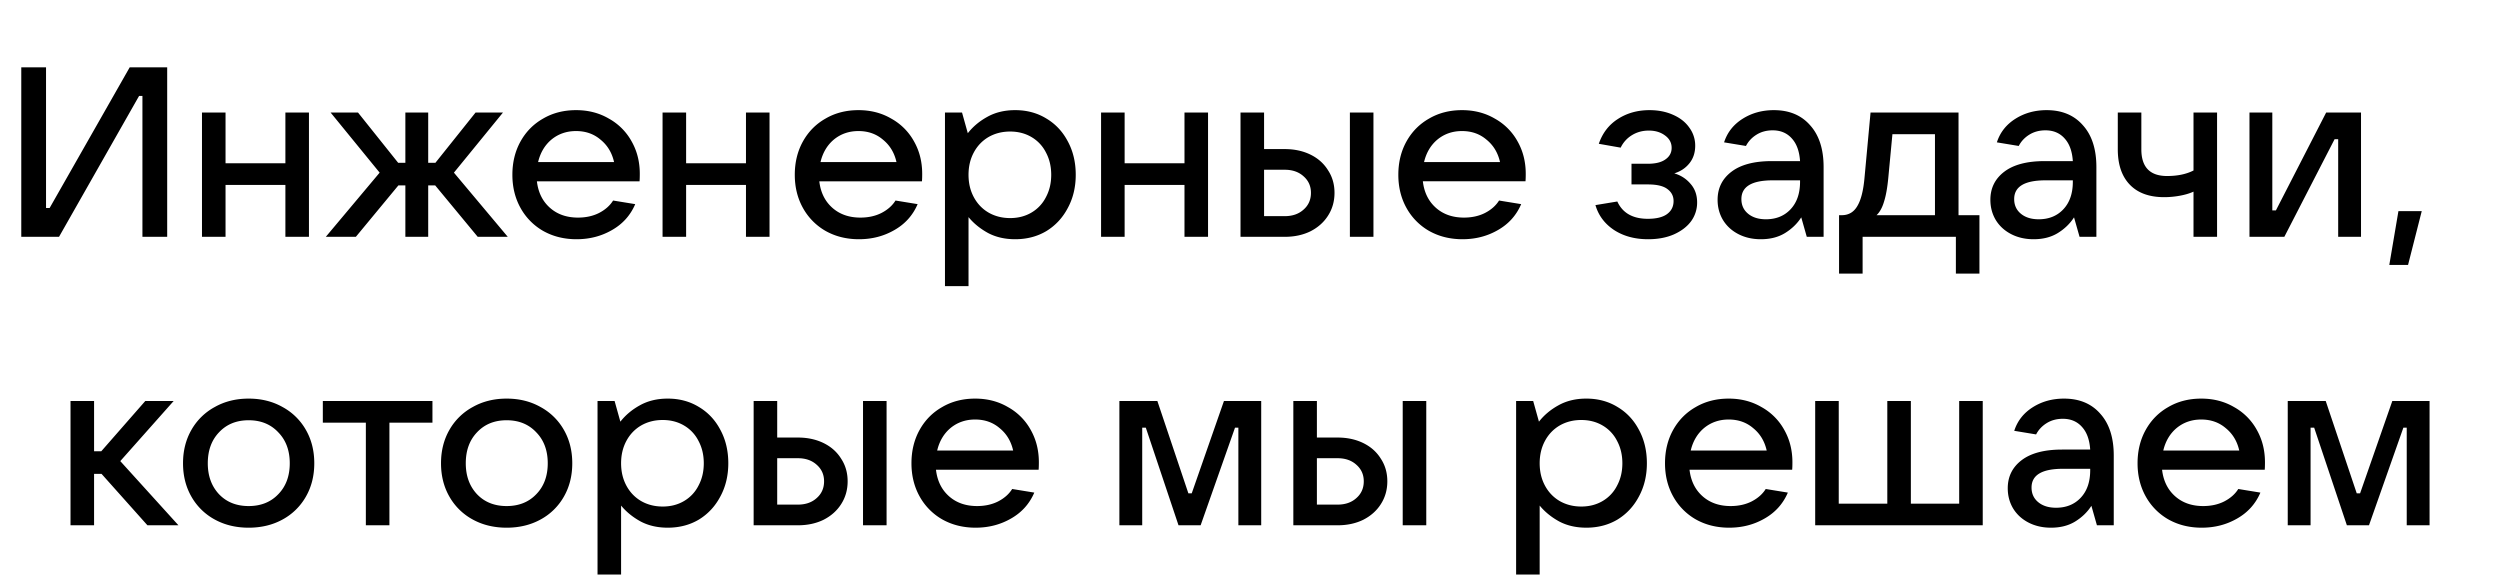 <svg xmlns="http://www.w3.org/2000/svg" fill="none" viewBox="0 0 520 121"><path fill="#000" d="M480.6 109.26h-4.75V83.41h7.9l6.45 19.2h.7l6.7-19.2h7.75v25.85h-4.75v-20.3h-.7l-7.15 20.3h-4.6l-6.8-20.3h-.75v20.3zm-9.487-13.1c0 .667-.016 1.184-.05 1.55h-21.35c.267 2.3 1.167 4.133 2.7 5.5 1.534 1.367 3.484 2.05 5.85 2.05 1.634 0 3.084-.317 4.35-.95 1.3-.667 2.284-1.533 2.95-2.6l4.6.75c-1 2.333-2.616 4.133-4.85 5.4-2.2 1.267-4.65 1.9-7.35 1.9-2.566 0-4.866-.567-6.9-1.7a12.413 12.413 0 01-4.75-4.8c-1.133-2.033-1.7-4.333-1.7-6.9 0-2.6.567-4.916 1.7-6.95 1.134-2.033 2.7-3.617 4.7-4.75 2-1.166 4.284-1.75 6.85-1.75 2.534 0 4.8.584 6.8 1.75a12.05 12.05 0 014.75 4.75c1.134 2 1.7 4.25 1.7 6.75zm-13.25-8.9c-1.966 0-3.666.584-5.1 1.75-1.4 1.167-2.333 2.733-2.8 4.7h15.8c-.433-1.933-1.366-3.483-2.8-4.65-1.4-1.2-3.1-1.8-5.1-1.8zm-28.552-4.35c3.2 0 5.717 1.05 7.55 3.15 1.867 2.067 2.8 4.967 2.8 8.7v14.5h-3.5l-1.15-4.05c-.833 1.3-1.95 2.383-3.35 3.25-1.4.867-3.083 1.3-5.05 1.3-1.733 0-3.283-.35-4.65-1.05-1.366-.7-2.433-1.667-3.2-2.9-.766-1.267-1.15-2.683-1.15-4.25 0-2.433.967-4.383 2.9-5.85 1.934-1.466 4.734-2.2 8.4-2.2h5.85c-.133-2.033-.7-3.6-1.7-4.7-1-1.133-2.333-1.7-4-1.7-1.266 0-2.383.3-3.35.9-.966.6-1.7 1.383-2.2 2.35l-4.55-.75c.667-2.067 1.95-3.7 3.85-4.9 1.9-1.2 4.067-1.8 6.5-1.8zm-1.65 22.7c2.1 0 3.8-.683 5.1-2.05 1.334-1.4 2-3.317 2-5.75v-.3h-5.7c-4.333 0-6.5 1.3-6.5 3.9 0 1.267.467 2.283 1.4 3.05.934.767 2.167 1.15 3.7 1.15zm-15.252 3.65h-34.85V83.41h4.9v21.35h10.1V83.41h4.9v21.35h10.05V83.41h4.9v25.85zm-39.587-13.1c0 .667-.016 1.184-.05 1.55h-21.35c.267 2.3 1.167 4.133 2.7 5.5 1.534 1.367 3.484 2.05 5.85 2.05 1.634 0 3.084-.317 4.35-.95 1.3-.667 2.284-1.533 2.95-2.6l4.6.75c-1 2.333-2.616 4.133-4.85 5.4-2.2 1.267-4.65 1.9-7.35 1.9-2.566 0-4.866-.567-6.9-1.7a12.413 12.413 0 01-4.75-4.8c-1.133-2.033-1.7-4.333-1.7-6.9 0-2.6.567-4.916 1.7-6.95 1.134-2.033 2.7-3.617 4.7-4.75 2-1.166 4.284-1.75 6.85-1.75 2.534 0 4.8.584 6.8 1.75a12.05 12.05 0 014.75 4.75c1.134 2 1.7 4.25 1.7 6.75zm-13.25-8.9c-1.966 0-3.666.584-5.1 1.75-1.4 1.167-2.333 2.733-2.8 4.7h15.8c-.433-1.933-1.366-3.483-2.8-4.65-1.4-1.2-3.1-1.8-5.1-1.8zm-44.22 32.25v-36.1h3.55l1.2 4.3c1.066-1.366 2.416-2.5 4.05-3.4 1.666-.933 3.6-1.4 5.8-1.4 2.433 0 4.6.584 6.5 1.75 1.9 1.133 3.383 2.717 4.45 4.75 1.1 2.034 1.65 4.35 1.65 6.95 0 2.567-.55 4.867-1.65 6.9-1.067 2.033-2.55 3.633-4.45 4.8-1.9 1.133-4.067 1.7-6.5 1.7-2.134 0-4.017-.433-5.65-1.3-1.634-.9-2.984-2-4.05-3.3v14.35h-4.9zm13.55-14.15c1.666 0 3.15-.383 4.45-1.15a7.721 7.721 0 003-3.2c.733-1.367 1.1-2.916 1.1-4.65 0-1.733-.367-3.283-1.1-4.65a7.72 7.72 0 00-3-3.2c-1.3-.767-2.784-1.15-4.45-1.15-1.667 0-3.167.383-4.5 1.15-1.3.767-2.317 1.834-3.05 3.2-.734 1.367-1.1 2.917-1.1 4.65 0 1.734.366 3.284 1.1 4.65.733 1.367 1.75 2.433 3.05 3.2 1.333.767 2.833 1.15 4.5 1.15zm-59.888 3.9V83.41h4.9v7.6h4.3c2 0 3.783.383 5.35 1.15 1.566.767 2.783 1.85 3.65 3.25.9 1.367 1.35 2.934 1.35 4.7 0 1.767-.45 3.35-1.35 4.75-.867 1.367-2.084 2.45-3.65 3.25-1.567.767-3.35 1.15-5.35 1.15h-9.2zm27.65 0h-4.9V83.41h4.9v25.85zm-18.45-4.3c1.6 0 2.9-.45 3.9-1.35 1.033-.9 1.55-2.067 1.55-3.5 0-1.4-.517-2.55-1.55-3.45-1-.9-2.3-1.35-3.9-1.35h-4.3v9.65h4.3zm-40.632 4.3h-4.75V83.41h7.9l6.45 19.2h.7l6.7-19.2h7.75v25.85h-4.75v-20.3h-.7l-7.15 20.3h-4.6l-6.8-20.3h-.75v20.3zm-21.498-13.1c0 .667-.017 1.184-.05 1.55h-21.35c.267 2.3 1.167 4.133 2.7 5.5 1.533 1.367 3.483 2.05 5.85 2.05 1.633 0 3.083-.317 4.35-.95 1.3-.667 2.283-1.533 2.95-2.6l4.6.75c-1 2.333-2.617 4.133-4.85 5.4-2.2 1.267-4.65 1.9-7.35 1.9-2.567 0-4.867-.567-6.9-1.7a12.406 12.406 0 01-4.75-4.8c-1.133-2.033-1.7-4.333-1.7-6.9 0-2.6.567-4.916 1.7-6.95 1.133-2.033 2.7-3.617 4.7-4.75 2-1.166 4.283-1.75 6.85-1.75 2.533 0 4.8.584 6.8 1.75a12.056 12.056 0 014.75 4.75c1.133 2 1.7 4.25 1.7 6.75zm-13.25-8.9c-1.967 0-3.667.584-5.1 1.75-1.4 1.167-2.333 2.733-2.8 4.7h15.8c-.433-1.933-1.367-3.483-2.8-4.65-1.4-1.2-3.1-1.8-5.1-1.8zm-46.076 22V83.41h4.9v7.6h4.3c2 0 3.783.383 5.35 1.15 1.566.767 2.783 1.85 3.65 3.25.9 1.367 1.35 2.934 1.35 4.7 0 1.767-.45 3.35-1.35 4.75-.867 1.367-2.084 2.45-3.65 3.25-1.567.767-3.35 1.15-5.35 1.15h-9.2zm27.65 0h-4.9V83.41h4.9v25.85zm-18.45-4.3c1.6 0 2.9-.45 3.9-1.35 1.033-.9 1.55-2.067 1.55-3.5 0-1.4-.517-2.55-1.55-3.45-1-.9-2.3-1.35-3.9-1.35h-4.3v9.65h4.3zm-41.671 14.55v-36.1h3.55l1.2 4.3c1.067-1.366 2.417-2.5 4.05-3.4 1.667-.933 3.6-1.4 5.8-1.4 2.433 0 4.6.584 6.5 1.75 1.9 1.133 3.383 2.717 4.45 4.75 1.1 2.034 1.65 4.35 1.65 6.95 0 2.567-.55 4.867-1.65 6.9-1.067 2.033-2.55 3.633-4.45 4.8-1.9 1.133-4.067 1.7-6.5 1.7-2.133 0-4.017-.433-5.65-1.3-1.633-.9-2.983-2-4.05-3.3v14.35h-4.9zm13.55-14.15c1.667 0 3.15-.383 4.45-1.15a7.721 7.721 0 003-3.2c.733-1.367 1.1-2.916 1.1-4.65 0-1.733-.367-3.283-1.1-4.65a7.72 7.72 0 00-3-3.2c-1.3-.767-2.783-1.15-4.45-1.15-1.667 0-3.167.383-4.5 1.15-1.3.767-2.317 1.834-3.05 3.2-.733 1.367-1.1 2.917-1.1 4.65 0 1.734.367 3.284 1.1 4.65.733 1.367 1.75 2.433 3.05 3.2 1.333.767 2.833 1.15 4.5 1.15zm-32.455 4.4c-2.633 0-4.983-.567-7.05-1.7a12.31 12.31 0 01-4.85-4.75c-1.166-2.033-1.75-4.35-1.75-6.95 0-2.6.584-4.916 1.75-6.95a12.309 12.309 0 014.85-4.75c2.067-1.166 4.417-1.75 7.05-1.75 2.634 0 4.984.584 7.05 1.75a12.301 12.301 0 014.85 4.75c1.167 2.034 1.75 4.35 1.75 6.95 0 2.6-.583 4.917-1.75 6.95a12.302 12.302 0 01-4.85 4.75c-2.066 1.133-4.416 1.7-7.05 1.7zm0-4.5c2.534 0 4.584-.817 6.15-2.45 1.6-1.633 2.4-3.783 2.4-6.45 0-2.666-.8-4.817-2.4-6.45-1.566-1.666-3.616-2.5-6.15-2.5-2.533 0-4.583.834-6.15 2.5-1.566 1.633-2.35 3.784-2.35 6.45 0 2.633.784 4.783 2.35 6.45 1.567 1.633 3.617 2.45 6.15 2.45zm-24.384 4h-4.9V87.91h-8.95v-4.5h22.8v4.5h-8.95v21.35zm-29.278.5c-2.633 0-4.983-.567-7.05-1.7a12.309 12.309 0 01-4.85-4.75c-1.166-2.033-1.75-4.35-1.75-6.95 0-2.6.584-4.916 1.75-6.95a12.308 12.308 0 014.85-4.75c2.067-1.166 4.417-1.75 7.05-1.75 2.634 0 4.984.584 7.05 1.75a12.308 12.308 0 014.85 4.75c1.167 2.034 1.75 4.35 1.75 6.95 0 2.6-.583 4.917-1.75 6.95a12.309 12.309 0 01-4.85 4.75c-2.066 1.133-4.416 1.7-7.05 1.7zm0-4.5c2.534 0 4.584-.817 6.15-2.45 1.6-1.633 2.4-3.783 2.4-6.45 0-2.666-.8-4.817-2.4-6.45-1.566-1.666-3.616-2.5-6.15-2.5-2.533 0-4.583.834-6.15 2.5-1.566 1.633-2.35 3.784-2.35 6.45 0 2.633.784 4.783 2.35 6.45 1.567 1.633 3.617 2.45 6.15 2.45zm-14.602 4h-6.45l-9.55-10.7h-1.55v10.7h-4.9V83.41h4.9v10.45h1.5l9.15-10.45h5.9l-11.1 12.5 12.1 13.35zm463.756-54.15h-3.9l1.9-11.2h4.85l-2.85 11.2zm-25.733-5.85h-7.25V23.41h4.75v20.35h.75l10.45-20.35h7.25v25.85h-4.75v-20.3h-.75l-10.45 20.3zm-18.891-9.4c-.8.367-1.75.65-2.85.85-1.1.2-2.183.3-3.25.3-3.1 0-5.483-.866-7.15-2.6-1.667-1.733-2.5-4.183-2.5-7.35v-7.65h4.9v7.65c0 3.7 1.783 5.55 5.35 5.55 2.167 0 4-.383 5.5-1.15V23.41h4.9v25.85h-4.9v-9.4zm-30.552-16.95c3.2 0 5.717 1.05 7.55 3.15 1.867 2.067 2.8 4.967 2.8 8.7v14.5h-3.5l-1.15-4.05c-.833 1.3-1.95 2.383-3.35 3.25-1.4.867-3.083 1.3-5.05 1.3-1.733 0-3.283-.35-4.65-1.05-1.367-.7-2.433-1.666-3.2-2.9-.767-1.267-1.15-2.683-1.15-4.25 0-2.433.967-4.383 2.9-5.85 1.933-1.467 4.733-2.2 8.4-2.2h5.85c-.133-2.033-.7-3.6-1.7-4.7-1-1.133-2.333-1.7-4-1.7-1.267 0-2.383.3-3.35.9-.967.6-1.7 1.383-2.2 2.35l-4.55-.75c.667-2.066 1.95-3.7 3.85-4.9 1.9-1.2 4.067-1.8 6.5-1.8zm-1.65 22.7c2.1 0 3.8-.683 5.1-2.05 1.333-1.4 2-3.317 2-5.75v-.3h-5.7c-4.333 0-6.5 1.3-6.5 3.9 0 1.267.467 2.284 1.4 3.05.933.767 2.167 1.15 3.7 1.15zm-41.525 11.3V44.76h.55c1.434 0 2.517-.633 3.25-1.9.767-1.267 1.267-3.25 1.5-5.95l1.25-13.5h18.3v21.35h4.35v12.15h-4.9v-7.65h-19.4v7.65h-4.9zm19.95-12.15V27.91h-8.85l-.85 9c-.2 2.134-.5 3.817-.9 5.05-.366 1.233-.883 2.167-1.55 2.8h12.15zM368.96 22.91c3.2 0 5.716 1.05 7.55 3.15 1.866 2.067 2.8 4.967 2.8 8.7v14.5h-3.5l-1.15-4.05c-.834 1.3-1.95 2.383-3.35 3.25-1.4.867-3.084 1.3-5.05 1.3-1.734 0-3.284-.35-4.65-1.05-1.367-.7-2.434-1.666-3.2-2.9-.767-1.267-1.15-2.683-1.15-4.25 0-2.433.966-4.383 2.9-5.85 1.933-1.467 4.733-2.2 8.4-2.2h5.85c-.134-2.033-.7-3.6-1.7-4.7-1-1.133-2.334-1.7-4-1.7-1.267 0-2.384.3-3.35.9-.967.6-1.7 1.383-2.2 2.35l-4.55-.75c.666-2.066 1.95-3.7 3.85-4.9 1.9-1.2 4.066-1.8 6.5-1.8zm-1.65 22.7c2.1 0 3.8-.683 5.1-2.05 1.333-1.4 2-3.317 2-5.75v-.3h-5.7c-4.334 0-6.5 1.3-6.5 3.9 0 1.267.466 2.284 1.4 3.05.933.767 2.166 1.15 3.7 1.15zm-19.058-9.55c1.366.4 2.5 1.133 3.4 2.2.9 1.034 1.35 2.317 1.35 3.85a6.556 6.556 0 01-1.25 3.9c-.834 1.134-2.034 2.05-3.6 2.75-1.534.667-3.317 1-5.35 1-2.734 0-5.084-.633-7.05-1.9-1.967-1.3-3.267-3.033-3.9-5.2l4.55-.75c1.1 2.4 3.216 3.6 6.35 3.6 1.733 0 3.05-.316 3.95-.95.933-.666 1.4-1.583 1.4-2.75 0-1.033-.434-1.867-1.3-2.5-.834-.633-2.184-.95-4.05-.95h-3.4v-4.3h3.4c1.6 0 2.816-.3 3.65-.9.866-.6 1.3-1.4 1.3-2.4 0-1.067-.467-1.933-1.4-2.6-.9-.666-2.017-1-3.35-1-1.3 0-2.467.317-3.5.95a6.109 6.109 0 00-2.35 2.6l-4.55-.8c.766-2.233 2.083-3.95 3.95-5.15 1.9-1.233 4.1-1.85 6.6-1.85 1.8 0 3.416.317 4.85.95 1.466.634 2.6 1.517 3.4 2.65a6.263 6.263 0 011.25 3.8c0 1.434-.4 2.65-1.2 3.65-.8 1-1.85 1.7-3.15 2.1zm-30.898.1c0 .667-.017 1.184-.051 1.55h-21.349c.266 2.3 1.166 4.133 2.7 5.5 1.533 1.367 3.483 2.05 5.85 2.05 1.633 0 3.083-.316 4.35-.95 1.3-.666 2.283-1.533 2.949-2.6l4.601.75c-1 2.334-2.617 4.133-4.851 5.4-2.2 1.267-4.649 1.9-7.349 1.9-2.567 0-4.867-.566-6.901-1.7a12.409 12.409 0 01-4.75-4.8c-1.133-2.033-1.699-4.333-1.699-6.9 0-2.6.566-4.916 1.699-6.95 1.134-2.033 2.701-3.616 4.701-4.75 2-1.166 4.283-1.75 6.85-1.75 2.533 0 4.8.584 6.8 1.75a12.062 12.062 0 014.75 4.75c1.133 2 1.7 4.25 1.7 6.75zm-13.25-8.9c-1.967 0-3.667.583-5.1 1.75-1.4 1.167-2.334 2.733-2.8 4.7h15.8c-.434-1.933-1.367-3.483-2.8-4.65-1.4-1.2-3.1-1.8-5.1-1.8zm-46.077 22V23.41h4.9v7.6h4.3c2 0 3.784.383 5.35 1.15 1.567.767 2.784 1.85 3.65 3.25.9 1.367 1.35 2.934 1.35 4.7 0 1.767-.45 3.35-1.35 4.75-.866 1.367-2.083 2.45-3.65 3.25-1.566.767-3.35 1.15-5.35 1.15h-9.2zm27.65 0h-4.9V23.41h4.9v25.85zm-18.45-4.3c1.6 0 2.9-.45 3.9-1.35 1.034-.9 1.55-2.066 1.55-3.5 0-1.4-.516-2.55-1.55-3.45-1-.9-2.3-1.35-3.9-1.35h-4.3v9.65h4.3zm-20.854-11V23.41h4.9v25.85h-4.9v-10.8h-12.45v10.8h-4.9V23.41h4.9v10.55h12.45zm-49.82 25.55v-36.1h3.55l1.2 4.3c1.066-1.367 2.416-2.5 4.05-3.4 1.666-.933 3.6-1.4 5.8-1.4 2.433 0 4.6.584 6.5 1.75 1.9 1.134 3.383 2.717 4.45 4.75 1.1 2.034 1.65 4.35 1.65 6.95 0 2.567-.55 4.867-1.65 6.9-1.067 2.034-2.55 3.634-4.45 4.8-1.9 1.133-4.067 1.7-6.5 1.7-2.134 0-4.017-.433-5.65-1.3-1.634-.9-2.984-2-4.05-3.3v14.35h-4.9zm13.55-14.15c1.666 0 3.15-.383 4.45-1.15a7.722 7.722 0 003-3.2c.733-1.366 1.1-2.916 1.1-4.65 0-1.733-.367-3.283-1.1-4.65a7.72 7.72 0 00-3-3.2c-1.3-.767-2.784-1.15-4.45-1.15-1.667 0-3.167.384-4.5 1.15-1.3.767-2.317 1.833-3.05 3.2-.734 1.367-1.1 2.917-1.1 4.65 0 1.733.366 3.284 1.1 4.65.733 1.367 1.75 2.434 3.05 3.2 1.333.767 2.833 1.15 4.5 1.15zm-18.287-9.2c0 .667-.016 1.184-.05 1.55h-21.35c.267 2.3 1.167 4.133 2.7 5.5 1.534 1.367 3.484 2.05 5.85 2.05 1.634 0 3.084-.316 4.35-.95 1.3-.666 2.284-1.533 2.95-2.6l4.6.75c-1 2.334-2.616 4.133-4.85 5.4-2.2 1.267-4.65 1.9-7.35 1.9-2.566 0-4.866-.566-6.9-1.7a12.409 12.409 0 01-4.75-4.8c-1.133-2.033-1.7-4.333-1.7-6.9 0-2.6.567-4.916 1.7-6.95 1.134-2.033 2.7-3.616 4.7-4.75 2-1.166 4.284-1.75 6.85-1.75 2.534 0 4.8.584 6.8 1.75a12.05 12.05 0 014.75 4.75c1.134 2 1.7 4.25 1.7 6.75zm-13.25-8.9c-1.966 0-3.666.583-5.1 1.75-1.4 1.167-2.333 2.733-2.8 4.7h15.8c-.433-1.933-1.366-3.483-2.8-4.65-1.4-1.2-3.1-1.8-5.1-1.8zm-23.404 6.7V23.41h4.9v25.85h-4.9v-10.8h-12.45v10.8h-4.9V23.41h4.9v10.55h12.45zm-22.086 2.2c0 .667-.016 1.184-.05 1.55h-21.35c.267 2.3 1.167 4.133 2.7 5.5 1.534 1.367 3.484 2.05 5.85 2.05 1.634 0 3.084-.316 4.35-.95 1.3-.666 2.284-1.533 2.95-2.6l4.6.75c-1 2.334-2.616 4.133-4.85 5.4-2.2 1.267-4.65 1.9-7.35 1.9-2.566 0-4.866-.566-6.9-1.7a12.409 12.409 0 01-4.75-4.8c-1.133-2.033-1.7-4.333-1.7-6.9 0-2.6.567-4.916 1.7-6.95 1.134-2.033 2.7-3.616 4.7-4.75 2-1.166 4.284-1.75 6.85-1.75 2.534 0 4.8.584 6.8 1.75a12.05 12.05 0 014.75 4.75c1.134 2 1.7 4.25 1.7 6.75zm-13.25-8.9c-1.966 0-3.666.583-5.1 1.75-1.4 1.167-2.333 2.733-2.8 4.7h15.8c-.433-1.933-1.366-3.483-2.8-4.65-1.4-1.2-3.1-1.8-5.1-1.8zm-14.21 22h-6.25l-8.85-10.7h-1.45v10.7h-4.75v-10.7h-1.45l-8.85 10.7h-6.25l11.2-13.35-10.2-12.5h5.7l8.35 10.45h1.5V23.41h4.75v10.45h1.5l8.35-10.45h5.7l-10.2 12.5 11.2 13.35zm-46.254-15.3V23.41h4.9v25.85h-4.9v-10.8h-12.45v10.8h-4.9V23.41h4.9v10.55h12.45zm-47.086 15.3h-7.85V14.01h5.15v29.25h.75l16.65-29.25h7.8v35.25h-5.15v-29.3h-.7l-16.65 29.3z"/></svg>
